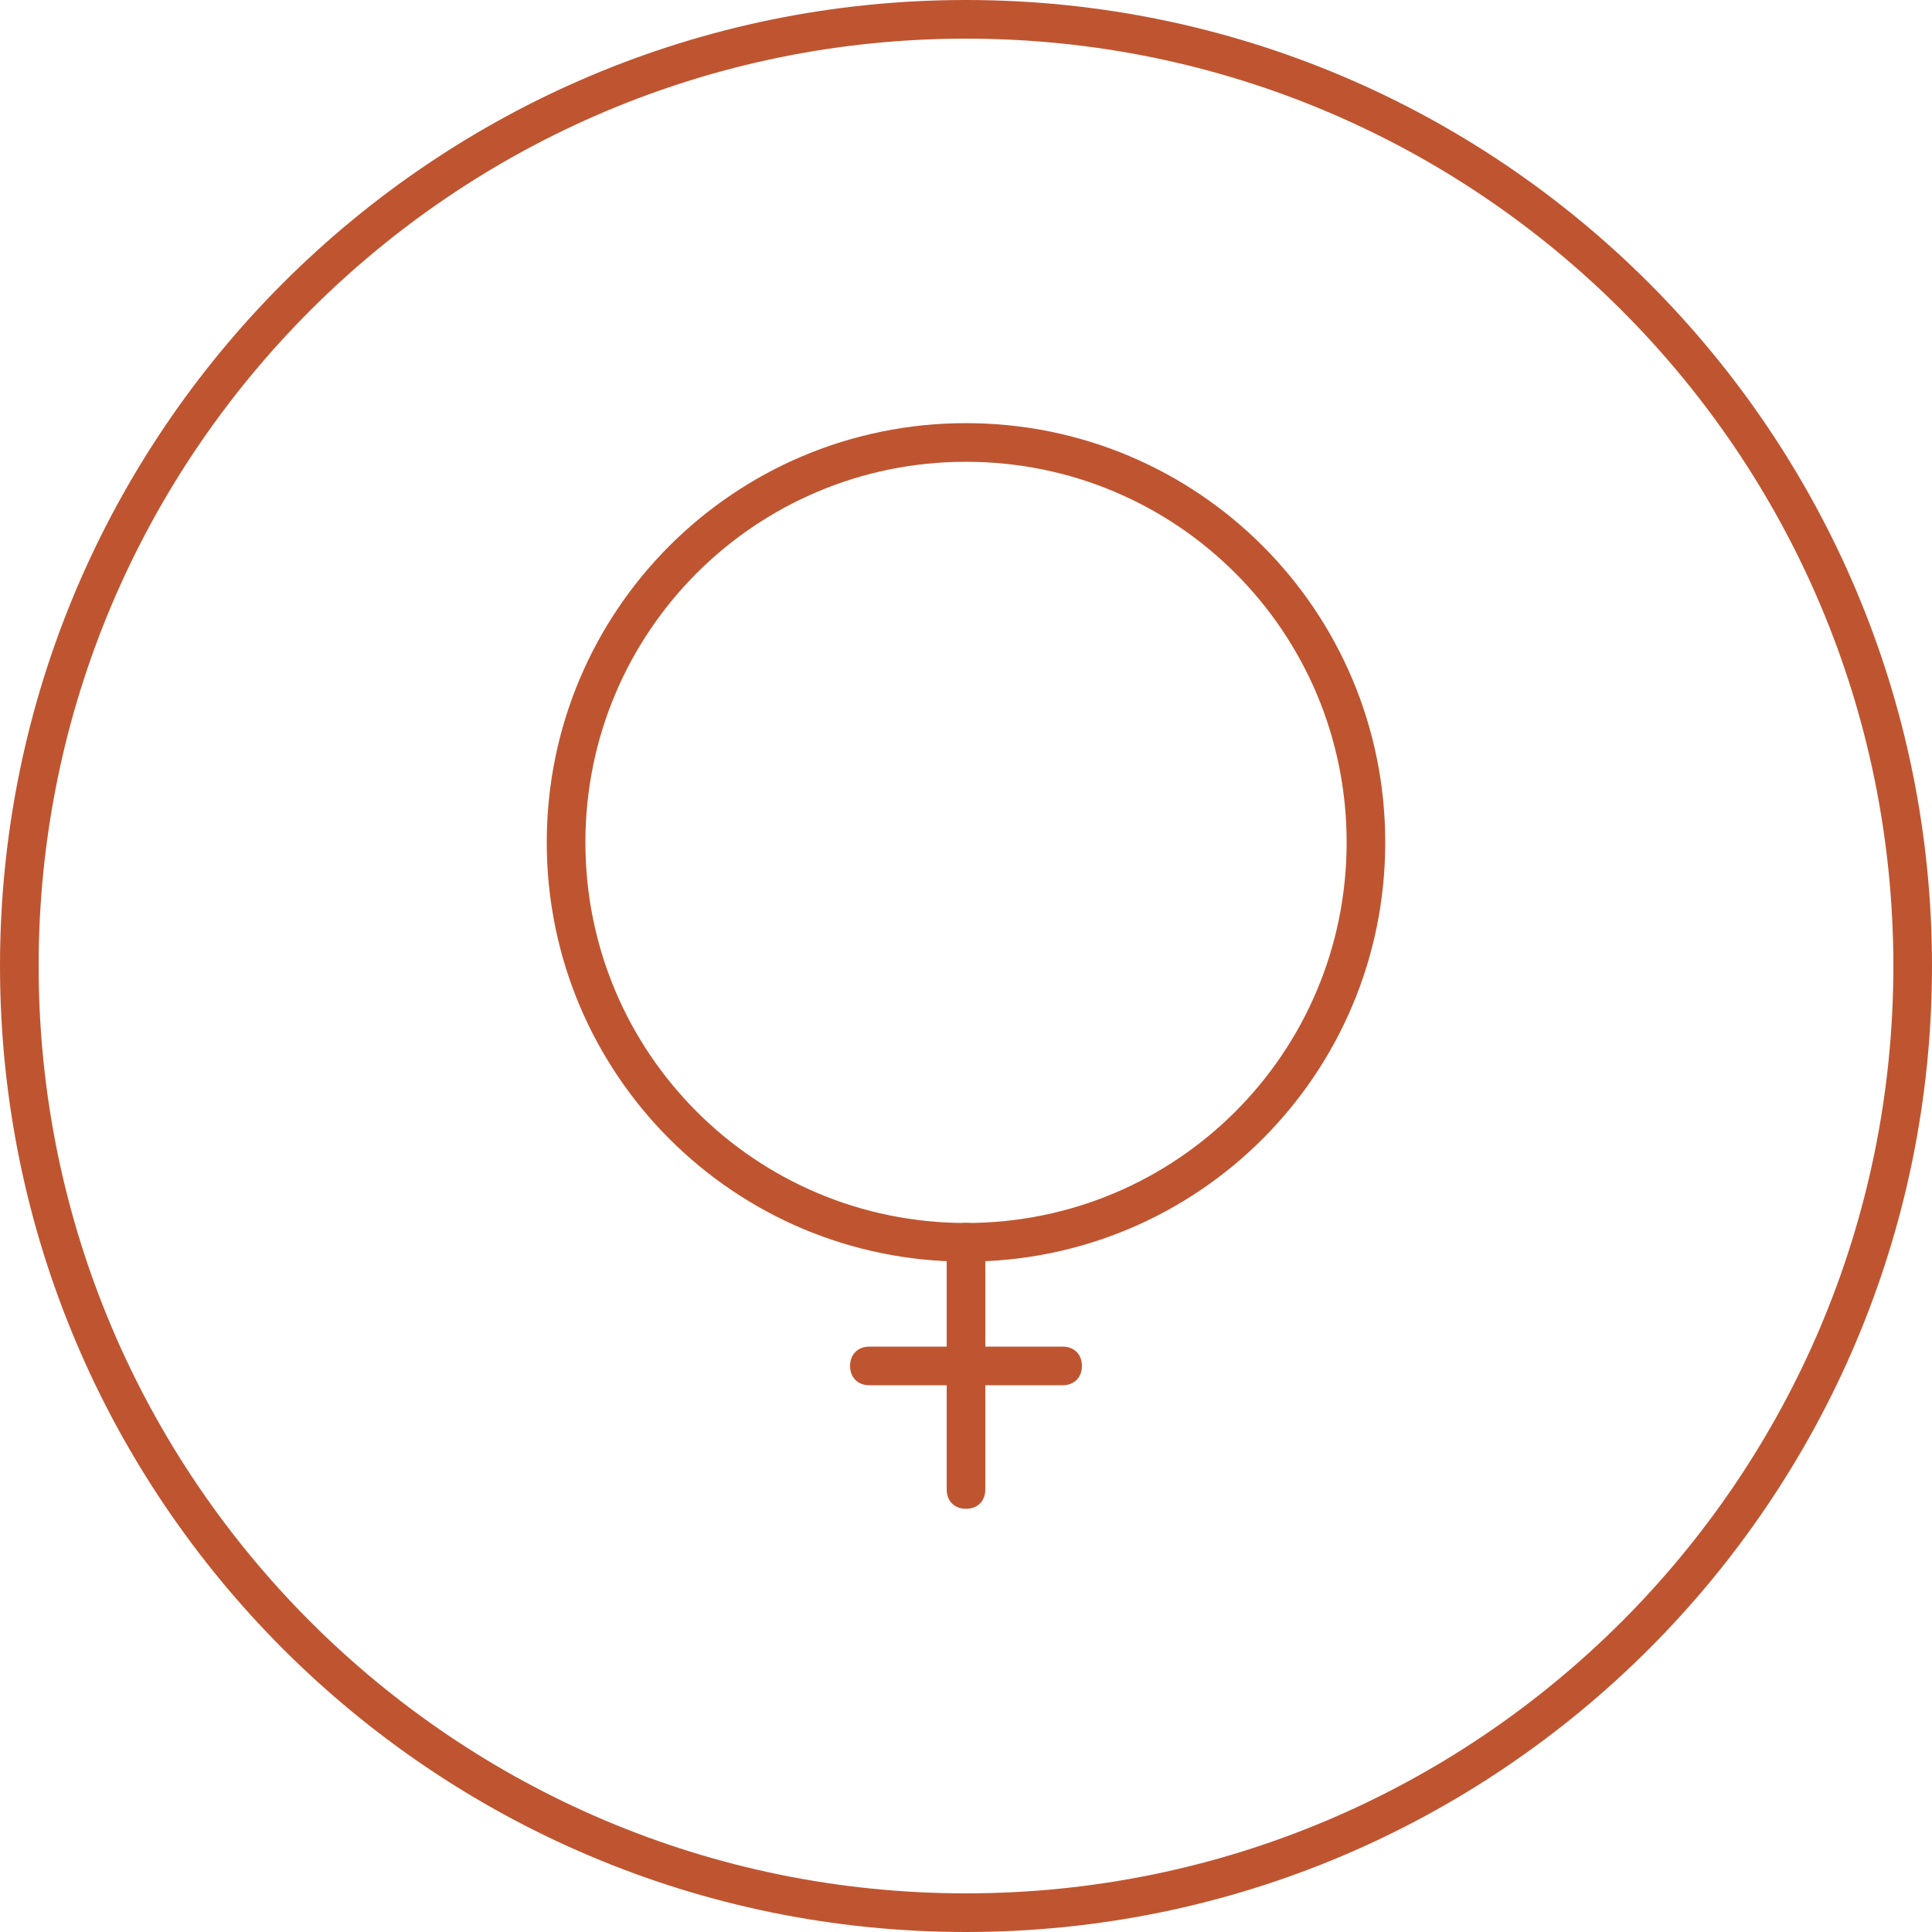 <svg width="60" height="60" viewBox="0 0 60 60" fill="none" xmlns="http://www.w3.org/2000/svg">
<g clip-path="url(#clip0_13070_84390)">
<path d="M30 1.2C45.9 1.2 58.8 14.1 58.8 30C58.8 45.9 45.9 58.8 30 58.8C14.1 58.8 1.2 45.9 1.2 30C1.2 14.1 14.1 1.2 30 1.2ZM30 0C13.44 0 0 13.44 0 30C0 46.56 13.44 60 30 60C46.56 60 60 46.56 60 30C60 13.44 46.56 0 30 0Z" fill="#BF5530"/>
<path d="M30 39.181C22.8 39.181 16.98 33.361 16.98 26.161C16.98 18.961 22.8 13.141 30 13.141C37.2 13.141 43.02 18.961 43.02 26.161C43.02 33.361 37.2 39.181 30 39.181ZM30 14.341C23.46 14.341 18.18 19.621 18.18 26.161C18.18 32.701 23.46 37.981 30 37.981C36.541 37.981 41.821 32.701 41.821 26.161C41.821 19.621 36.541 14.341 30 14.341Z" fill="#BF5530"/>
<path d="M30 46.857C29.64 46.857 29.4 46.617 29.4 46.257V38.577C29.4 38.217 29.64 37.977 30 37.977C30.36 37.977 30.6 38.217 30.6 38.577V46.257C30.6 46.617 30.36 46.857 30 46.857Z" fill="#BF5530"/>
<path d="M33 43.02H27C26.64 43.02 26.4 42.78 26.4 42.42C26.4 42.06 26.64 41.82 27 41.82H33C33.36 41.82 33.6 42.06 33.6 42.42C33.6 42.78 33.36 43.02 33 43.02Z" fill="#BF5530"/>
</g>
<defs>
<clipPath id="clip0_13070_84390">
<rect width="60" height="60" fill="white"/>
</clipPath>
</defs>
</svg>
